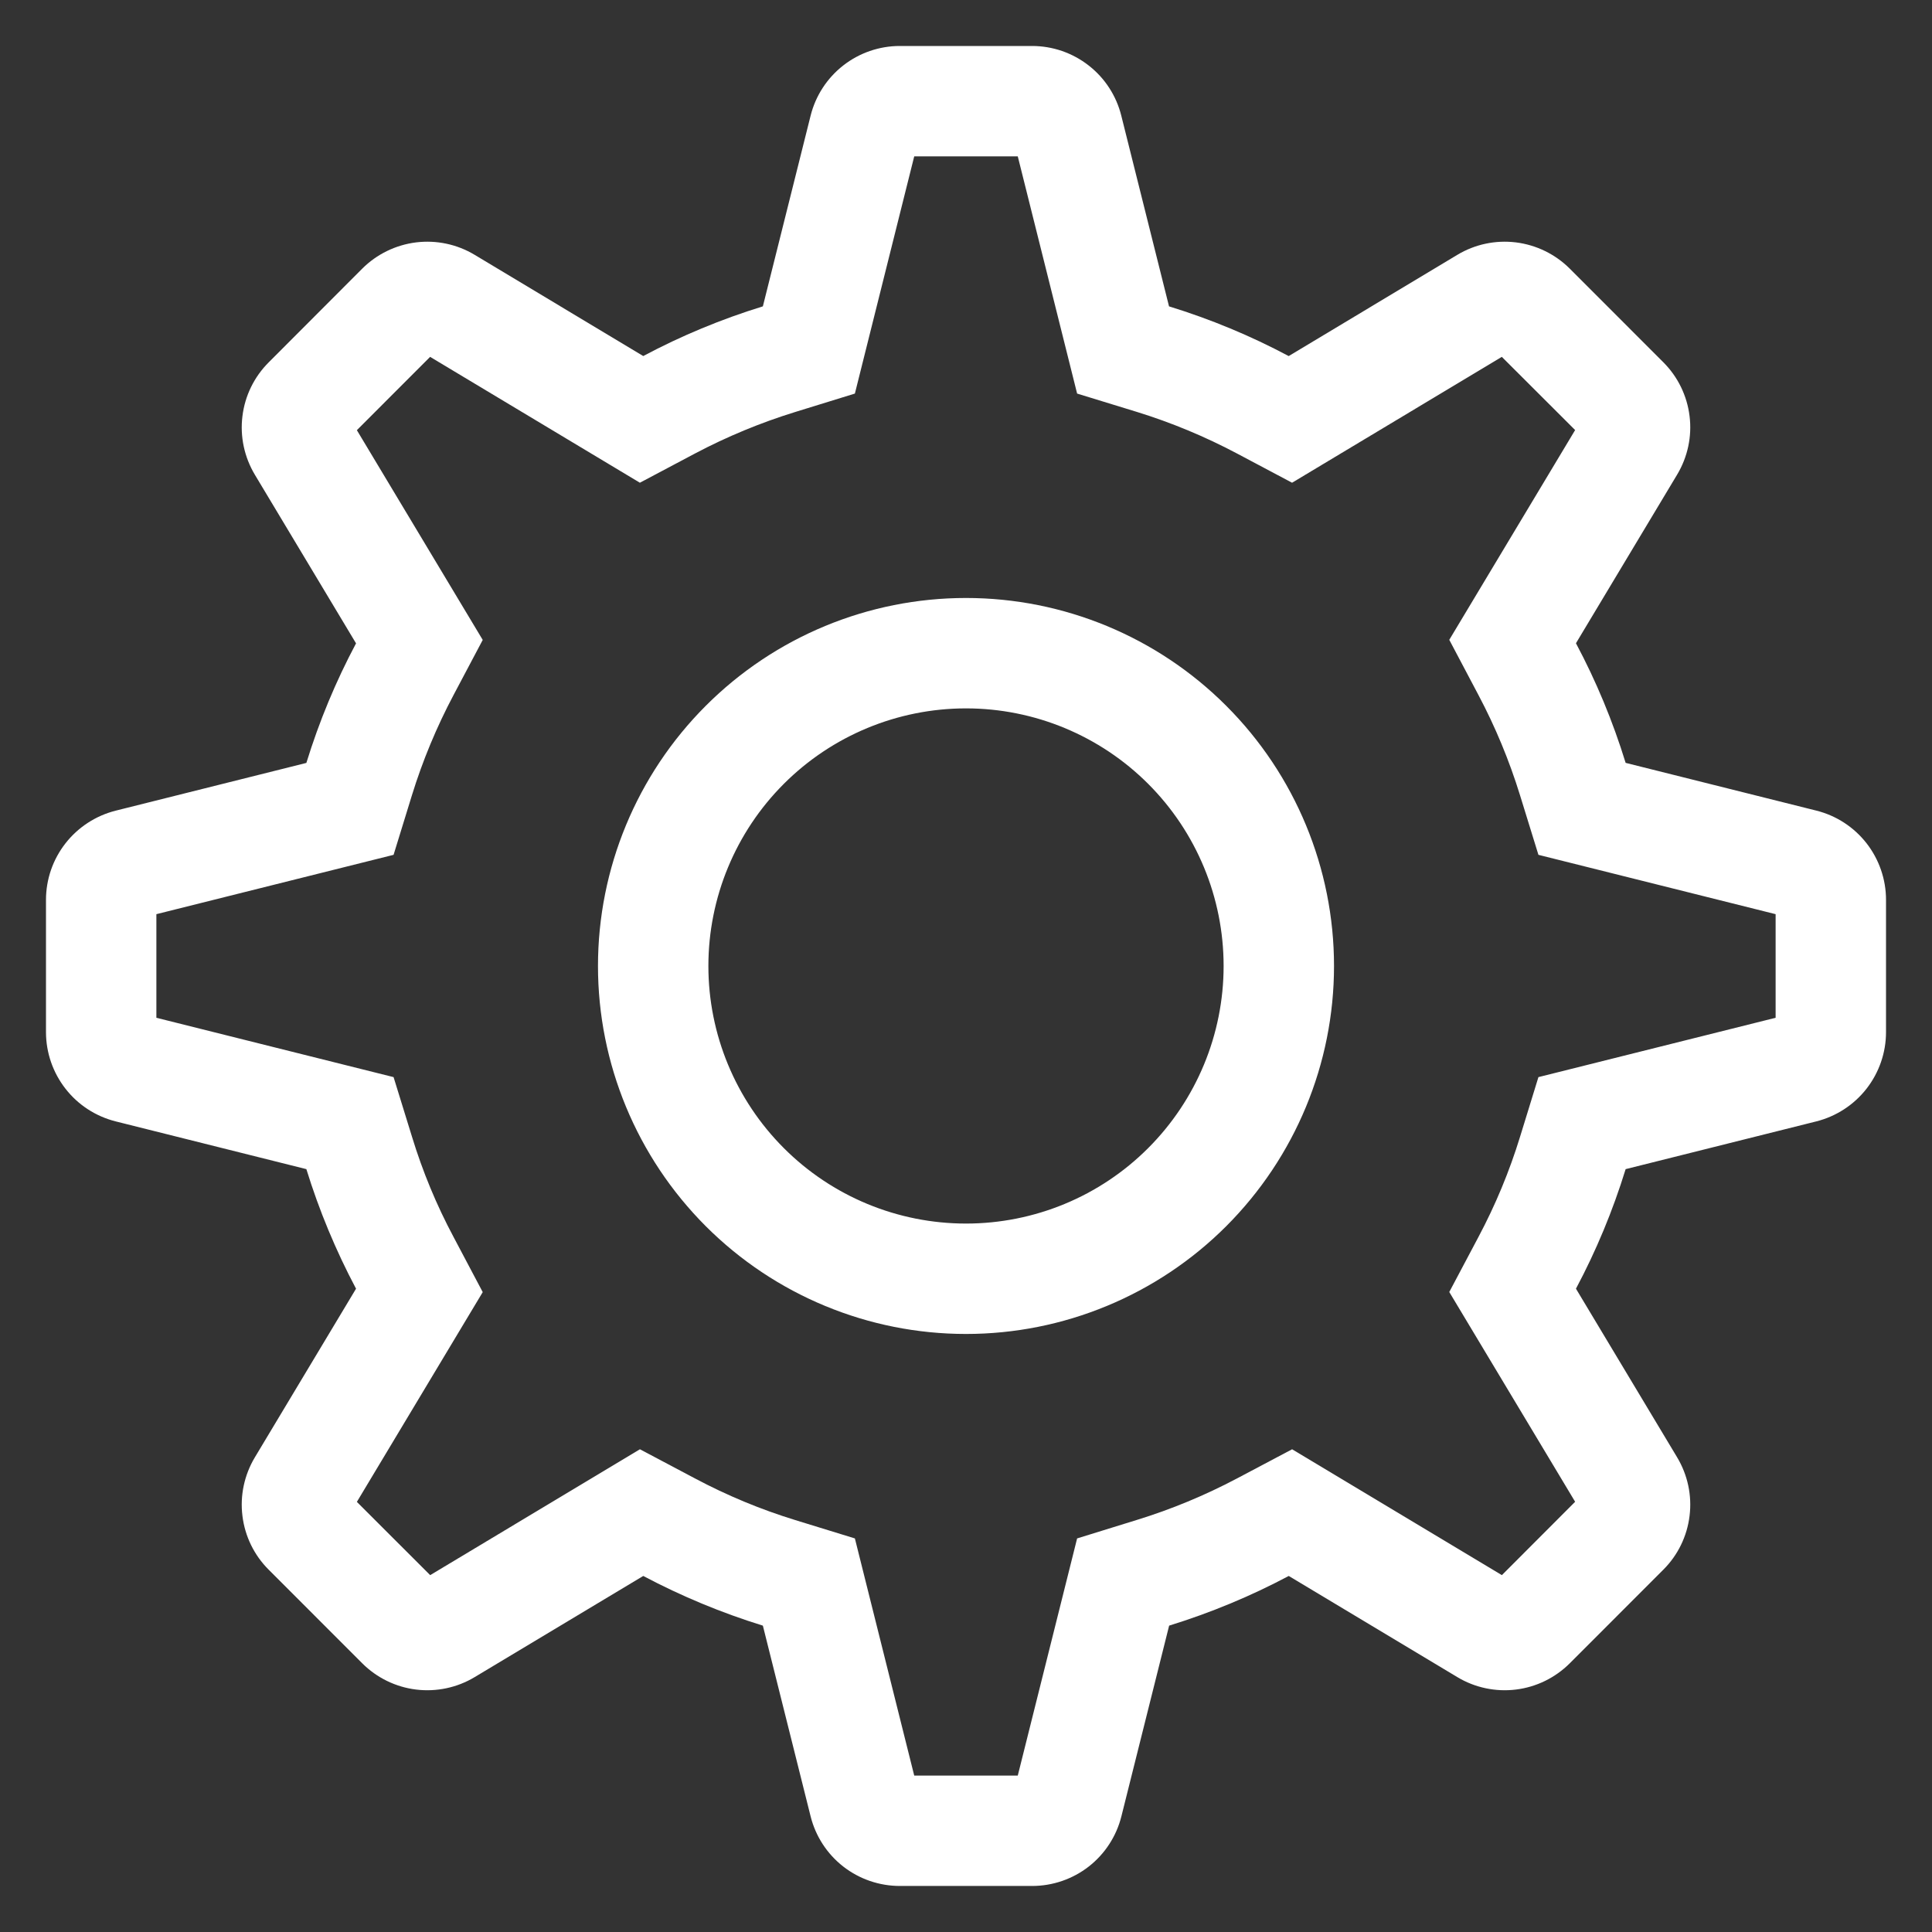 <svg width="35" height="35" viewBox="0 0 35 35" fill="none" xmlns="http://www.w3.org/2000/svg">
<rect x="0" y="0" width="35" height="35" fill="#333333" stroke="none"/>
<path fill-rule="evenodd" clip-rule="evenodd" d="M18.438 2.833H16.562L15.487 7.13L14.408 7.463C13.78 7.657 13.171 7.909 12.59 8.216L11.592 8.745L7.792 6.465L6.465 7.793L8.745 11.593L8.217 12.59C7.909 13.171 7.656 13.78 7.462 14.408L7.13 15.486L2.833 16.561V18.438L7.13 19.513L7.463 20.591C7.656 21.223 7.907 21.829 8.217 22.41L8.745 23.408L6.465 27.208L7.793 28.535L11.593 26.255L12.59 26.783C13.171 27.092 13.777 27.344 14.408 27.538L15.487 27.87L16.562 32.166H18.438L19.513 27.87L20.592 27.536C21.22 27.343 21.829 27.09 22.41 26.783L23.408 26.255L27.208 28.535L28.535 27.206L26.255 23.406L26.783 22.41C27.092 21.829 27.344 21.223 27.538 20.591L27.87 19.513L32.167 18.438V16.561L27.87 15.486L27.537 14.408C27.343 13.78 27.091 13.171 26.783 12.59L26.255 11.591L28.535 7.791L27.207 6.465L23.407 8.745L22.41 8.216C21.829 7.908 21.22 7.655 20.592 7.461L19.513 7.13L18.438 2.833ZM23.347 6.45L26.402 4.616C26.72 4.425 27.093 4.346 27.462 4.391C27.831 4.437 28.174 4.604 28.437 4.866L30.133 6.563C30.396 6.826 30.563 7.169 30.608 7.538C30.654 7.906 30.574 8.279 30.383 8.598L28.55 11.653C28.917 12.342 29.217 13.064 29.45 13.82L32.905 14.685C33.265 14.775 33.585 14.983 33.814 15.276C34.042 15.569 34.167 15.93 34.167 16.301V18.698C34.167 19.07 34.042 19.43 33.814 19.723C33.585 20.016 33.265 20.224 32.905 20.315L29.45 21.18C29.217 21.935 28.917 22.657 28.55 23.346L30.383 26.401C30.574 26.72 30.654 27.093 30.608 27.462C30.563 27.831 30.396 28.174 30.133 28.436L28.437 30.133C28.174 30.395 27.831 30.563 27.462 30.608C27.093 30.653 26.72 30.574 26.402 30.383L23.347 28.55C22.658 28.916 21.936 29.216 21.18 29.45L20.315 32.905C20.225 33.265 20.017 33.585 19.724 33.814C19.431 34.042 19.07 34.166 18.698 34.166H16.302C15.93 34.166 15.569 34.042 15.276 33.814C14.983 33.585 14.775 33.265 14.685 32.905L13.82 29.45C13.071 29.218 12.346 28.917 11.653 28.55L8.598 30.383C8.28 30.574 7.907 30.653 7.538 30.608C7.169 30.563 6.826 30.395 6.563 30.133L4.867 28.436C4.604 28.174 4.437 27.831 4.392 27.462C4.346 27.093 4.426 26.72 4.617 26.401L6.45 23.346C6.083 22.654 5.781 21.928 5.55 21.18L2.095 20.315C1.735 20.224 1.415 20.017 1.187 19.724C0.958 19.431 0.834 19.071 0.833 18.7V16.303C0.833 15.931 0.957 15.571 1.186 15.278C1.415 14.985 1.735 14.777 2.095 14.686L5.55 13.821C5.783 13.066 6.083 12.344 6.45 11.655L4.617 8.6C4.426 8.281 4.346 7.908 4.392 7.539C4.437 7.17 4.604 6.828 4.867 6.565L6.563 4.866C6.826 4.604 7.169 4.437 7.538 4.391C7.907 4.346 8.28 4.425 8.598 4.616L11.653 6.45C12.342 6.083 13.064 5.783 13.82 5.55L14.685 2.095C14.775 1.735 14.983 1.415 15.276 1.186C15.568 0.958 15.929 0.833 16.3 0.833H18.697C19.068 0.833 19.429 0.957 19.722 1.186C20.015 1.414 20.223 1.734 20.313 2.095L21.178 5.55C21.934 5.783 22.656 6.083 23.345 6.45H23.347ZM17.5 22.166C18.738 22.166 19.925 21.675 20.8 20.799C21.675 19.924 22.167 18.737 22.167 17.5C22.167 16.262 21.675 15.075 20.8 14.2C19.925 13.325 18.738 12.833 17.5 12.833C16.262 12.833 15.075 13.325 14.2 14.2C13.325 15.075 12.833 16.262 12.833 17.5C12.833 18.737 13.325 19.924 14.2 20.799C15.075 21.675 16.262 22.166 17.5 22.166ZM17.5 24.166C15.732 24.166 14.036 23.464 12.786 22.214C11.536 20.963 10.833 19.268 10.833 17.5C10.833 15.732 11.536 14.036 12.786 12.786C14.036 11.535 15.732 10.833 17.5 10.833C19.268 10.833 20.964 11.535 22.214 12.786C23.464 14.036 24.167 15.732 24.167 17.5C24.167 19.268 23.464 20.963 22.214 22.214C20.964 23.464 19.268 24.166 17.5 24.166Z" fill="white"/>
</svg>
